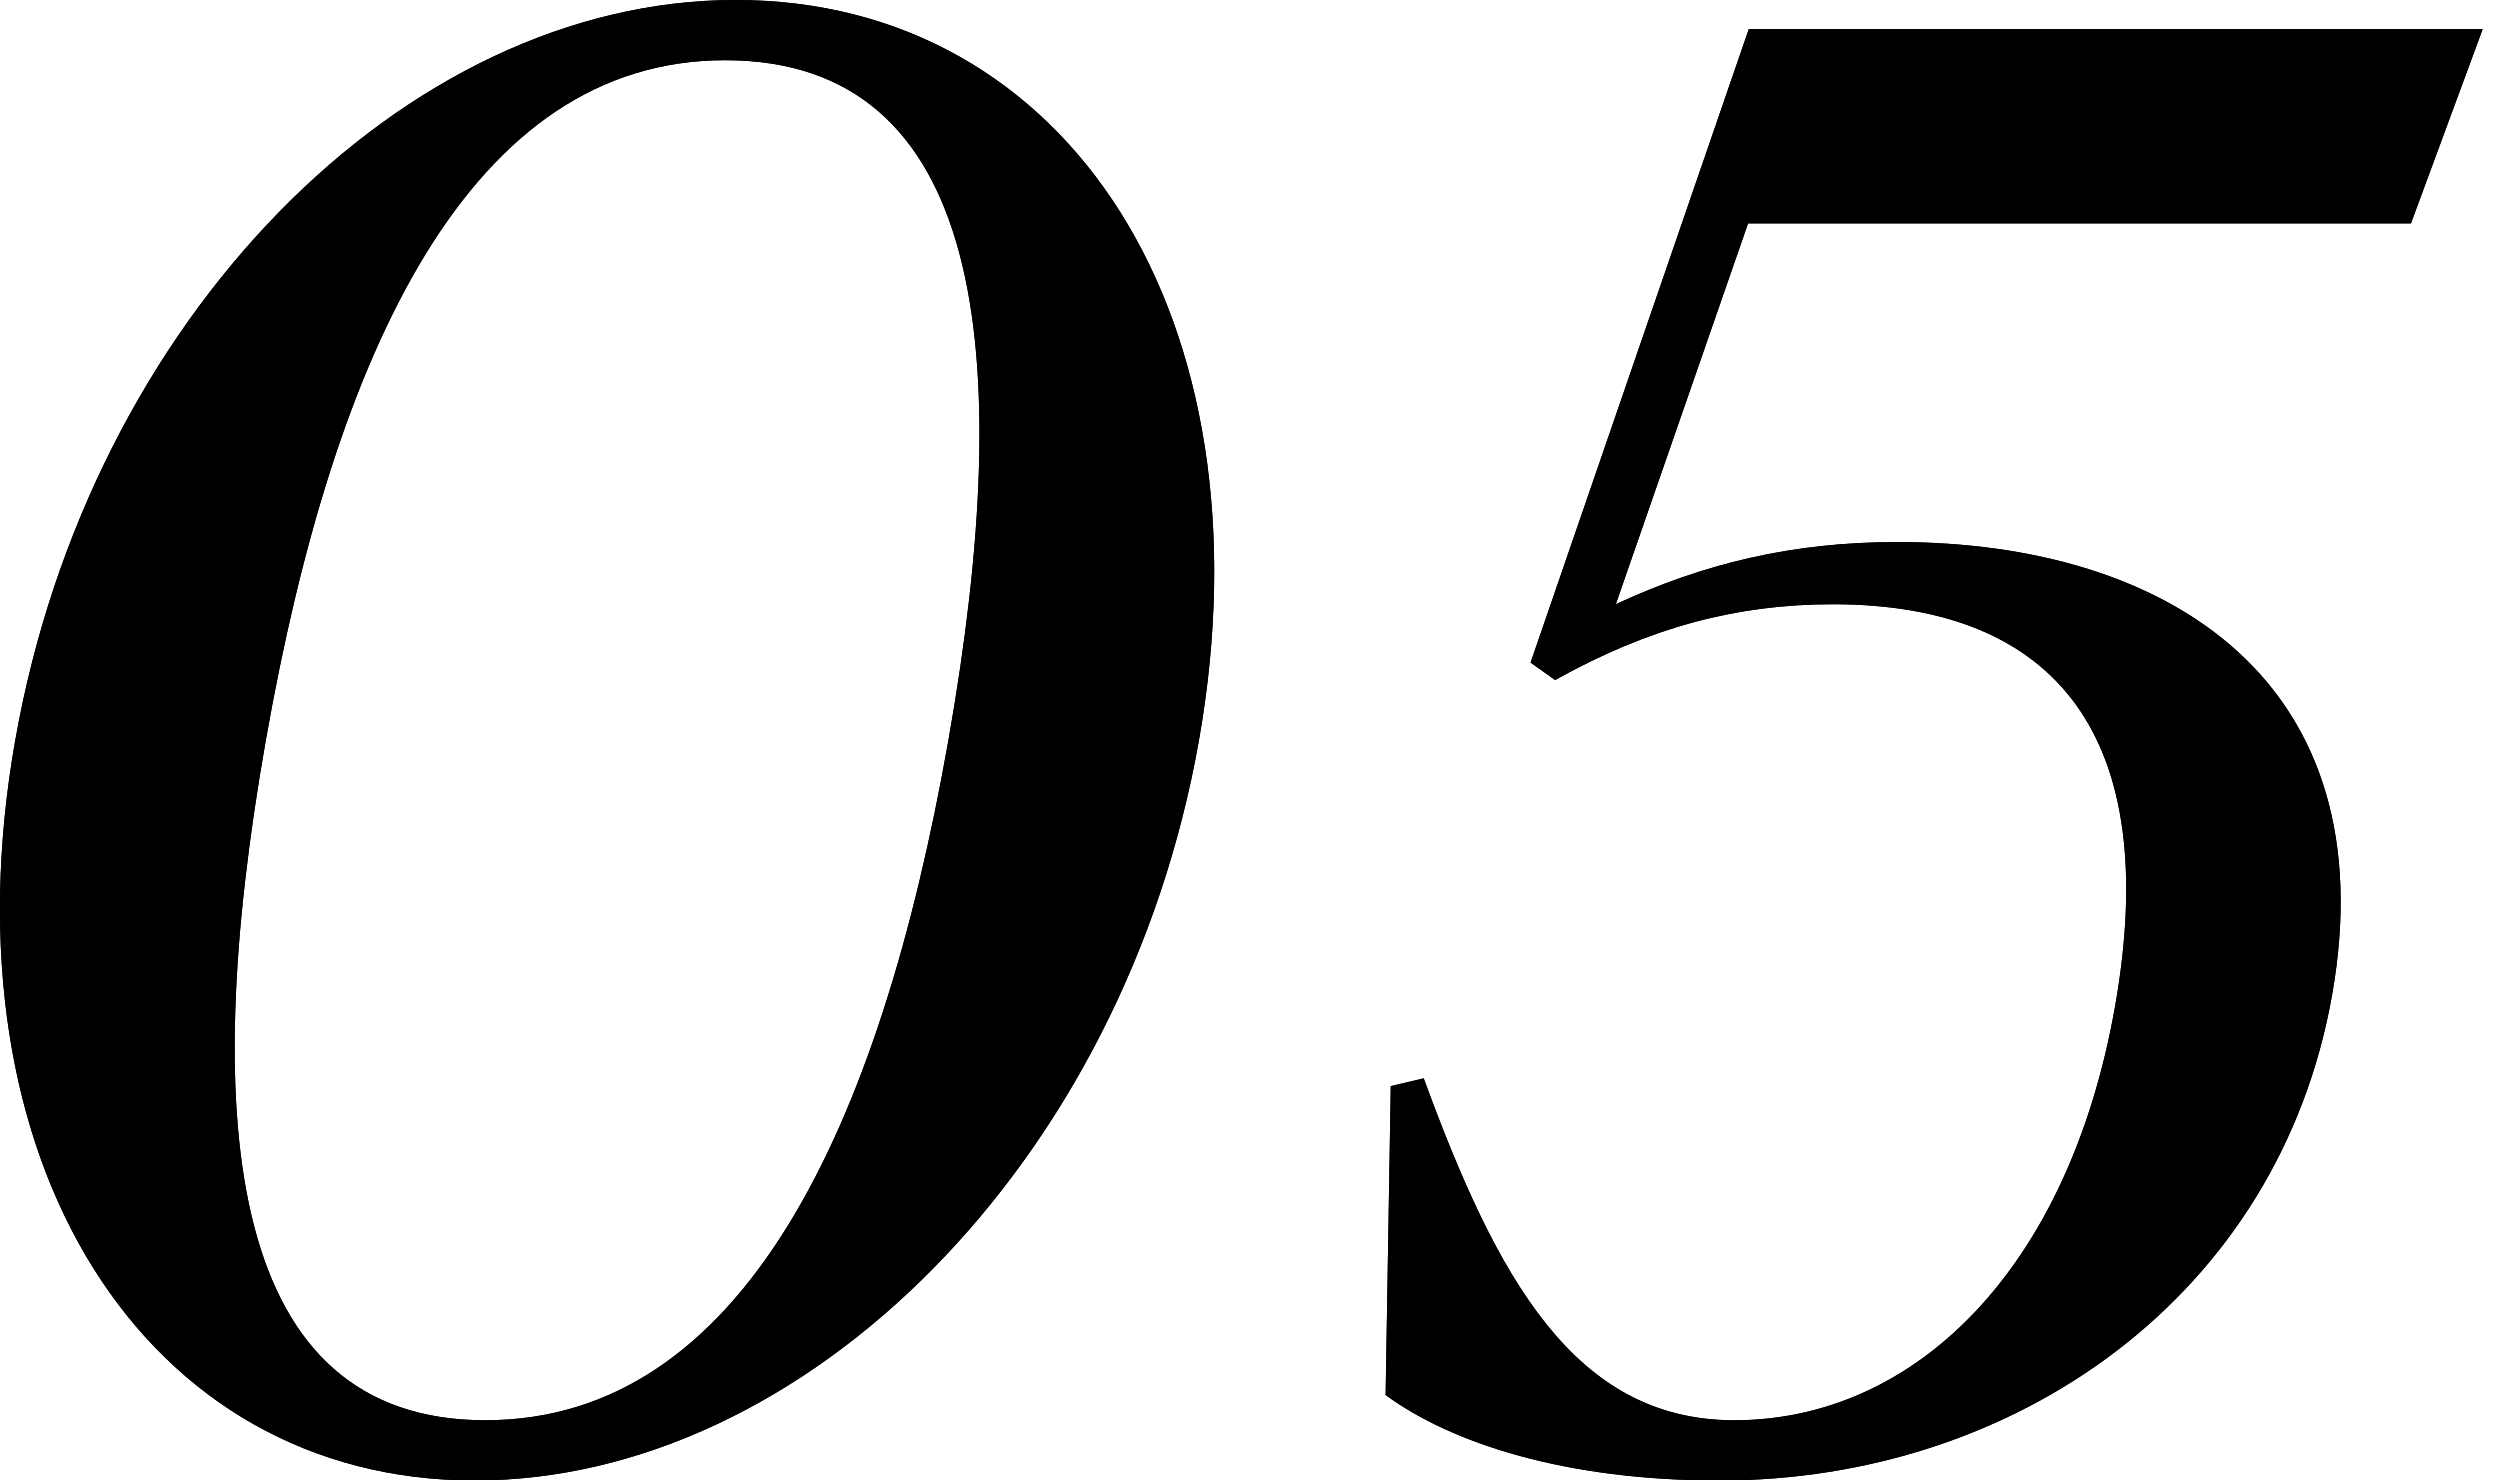 <?xml version="1.0" encoding="UTF-8"?>
<svg id="b" data-name="レイヤー 9" xmlns="http://www.w3.org/2000/svg" width="85" height="50.337" viewBox="0 0 85 50.337">
  <g>
    <path d="M.519,25.168C3.047,10.834,13.744,0,25.013,0c11.336,0,18.28,10.834,15.752,25.168-2.527,14.334-13.359,25.168-24.628,25.168-11.202,0-18.146-10.834-15.619-25.168ZM32.246,25.168c2.341-13.278,1.193-23.121-7.594-23.121-8.653,0-13.273,9.843-15.614,23.121-2.341,13.278-1.192,23.121,7.46,23.121,8.72,0,13.407-9.843,15.748-23.121Z"/>
    <path d="M47.111,47.43l.175-10.503,1.12-.264c2.49,6.804,5.127,11.626,10.561,11.626,6.104,0,11.361-5.087,12.945-14.071,1.607-9.116-1.949-13.674-9.596-13.674-3.287,0-6.244.793-9.442,2.577l-.834-.594L59.458.991h24.953l-2.439,6.605h-22.538l-4.497,12.947c2.995-1.387,6.007-2.113,9.562-2.113,9.324,0,16.657,4.822,14.793,15.392-1.805,10.239-10.76,16.515-20.822,16.515-5.231,0-9.102-1.255-11.36-2.907Z"/>
  </g>
  <g>
    <path d="M.519,25.168C3.047,10.834,13.744,0,25.013,0c11.336,0,18.28,10.834,15.752,25.168-2.527,14.334-13.359,25.168-24.628,25.168-11.202,0-18.146-10.834-15.619-25.168ZM32.246,25.168c2.341-13.278,1.193-23.121-7.594-23.121-8.653,0-13.273,9.843-15.614,23.121-2.341,13.278-1.192,23.121,7.46,23.121,8.72,0,13.407-9.843,15.748-23.121Z"/>
    <path d="M47.111,47.43l.175-10.503,1.12-.264c2.49,6.804,5.127,11.626,10.561,11.626,6.104,0,11.361-5.087,12.945-14.071,1.607-9.116-1.949-13.674-9.596-13.674-3.287,0-6.244.793-9.442,2.577l-.834-.594L59.458.991h24.953l-2.439,6.605h-22.538l-4.497,12.947c2.995-1.387,6.007-2.113,9.562-2.113,9.324,0,16.657,4.822,14.793,15.392-1.805,10.239-10.76,16.515-20.822,16.515-5.231,0-9.102-1.255-11.36-2.907Z"/>
  </g>
</svg>